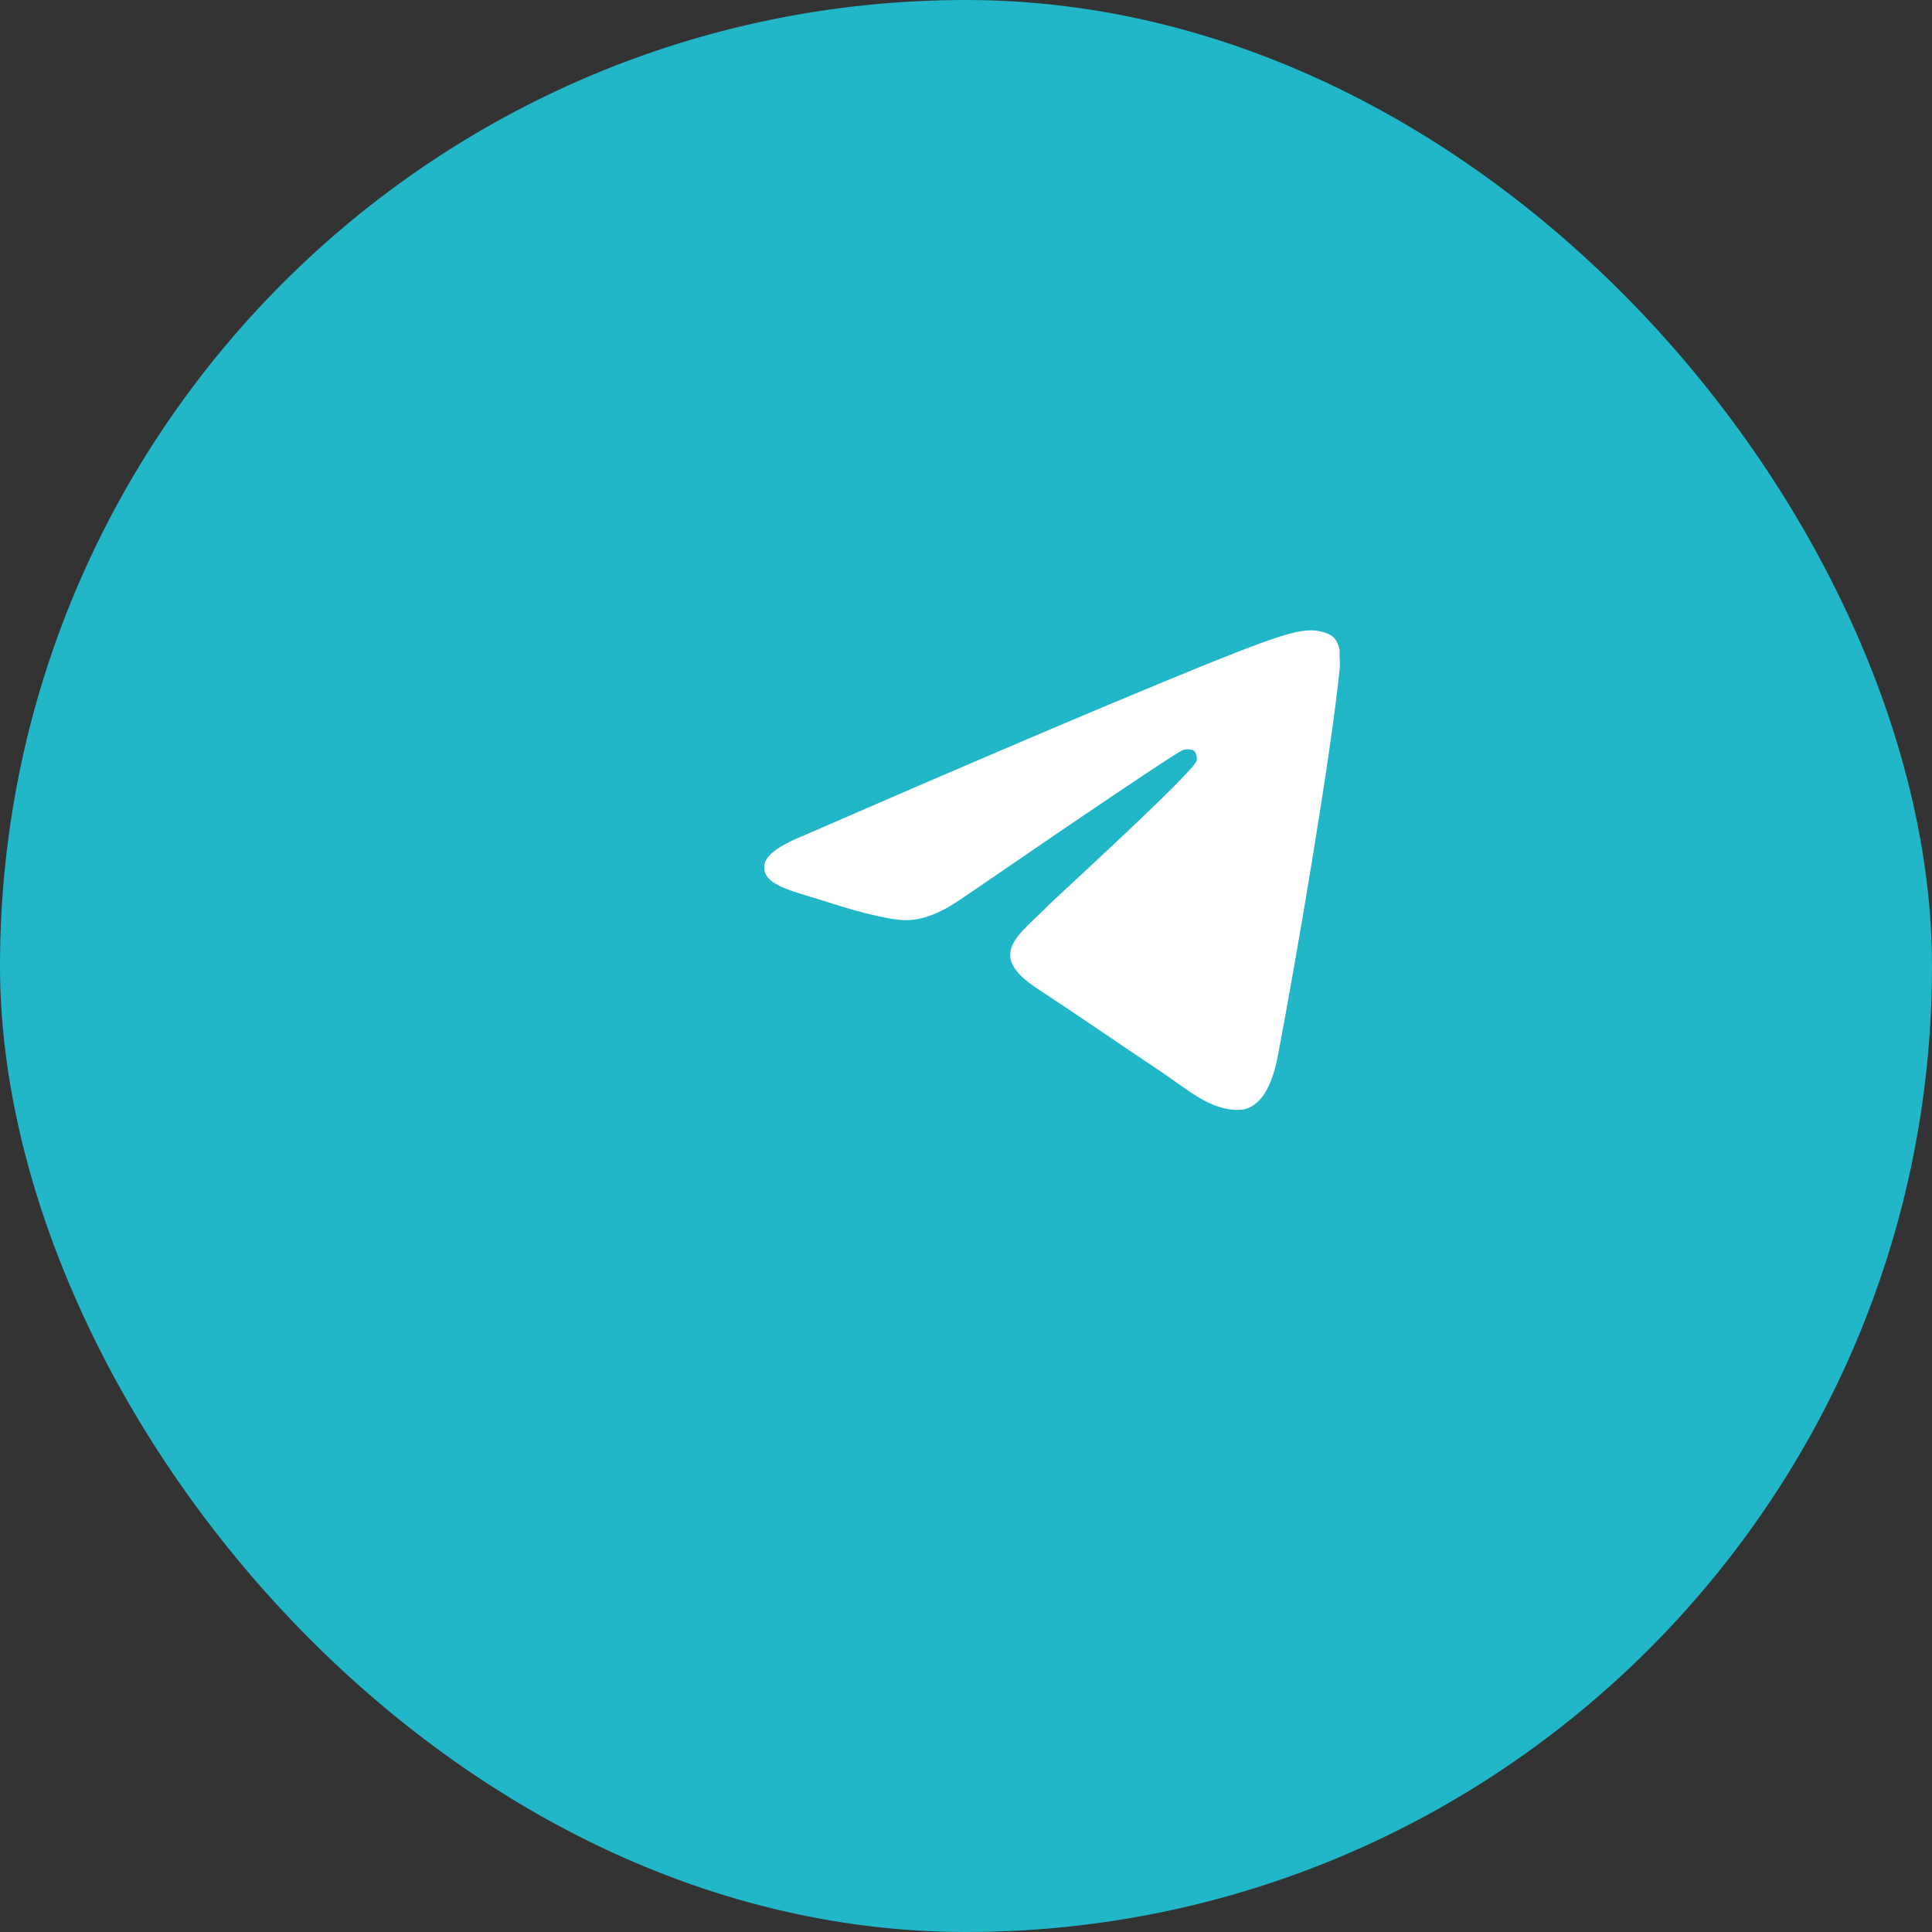 <svg width="32" height="32" viewBox="0 0 32 32" fill="none" xmlns="http://www.w3.org/2000/svg">
<rect x="0" y="0" width="32" height="32" fill="#333333" stroke="none"/>
<rect width="32" height="32" rx="16" fill="#21B6C8"/>
<path d="M22.19 11.07C22.05 12.48 21.47 15.89 21.17 17.46C21.05 18.13 20.8 18.35 20.57 18.38C20.06 18.42 19.67 18.04 19.17 17.71C18.39 17.19 17.95 16.88 17.19 16.38C16.31 15.81 16.88 15.49 17.38 14.98C17.52 14.84 19.77 12.79 19.82 12.6C19.826 12.572 19.825 12.542 19.818 12.515C19.811 12.487 19.798 12.461 19.78 12.44C19.73 12.4 19.66 12.41 19.6 12.42C19.52 12.44 18.3 13.26 15.92 14.89C15.57 15.13 15.26 15.25 14.98 15.24C14.66 15.23 14.06 15.06 13.61 14.91C13.05 14.74 12.62 14.64 12.66 14.33C12.68 14.17 12.89 14.01 13.31 13.84C15.88 12.72 17.58 12.0 18.44 11.64C20.88 10.62 21.38 10.44 21.72 10.44C21.79 10.44 21.96 10.46 22.07 10.54C22.15 10.61 22.18 10.71 22.19 10.78C22.18 10.83 22.2 10.99 22.19 11.07Z" fill="white"/>
</svg>
